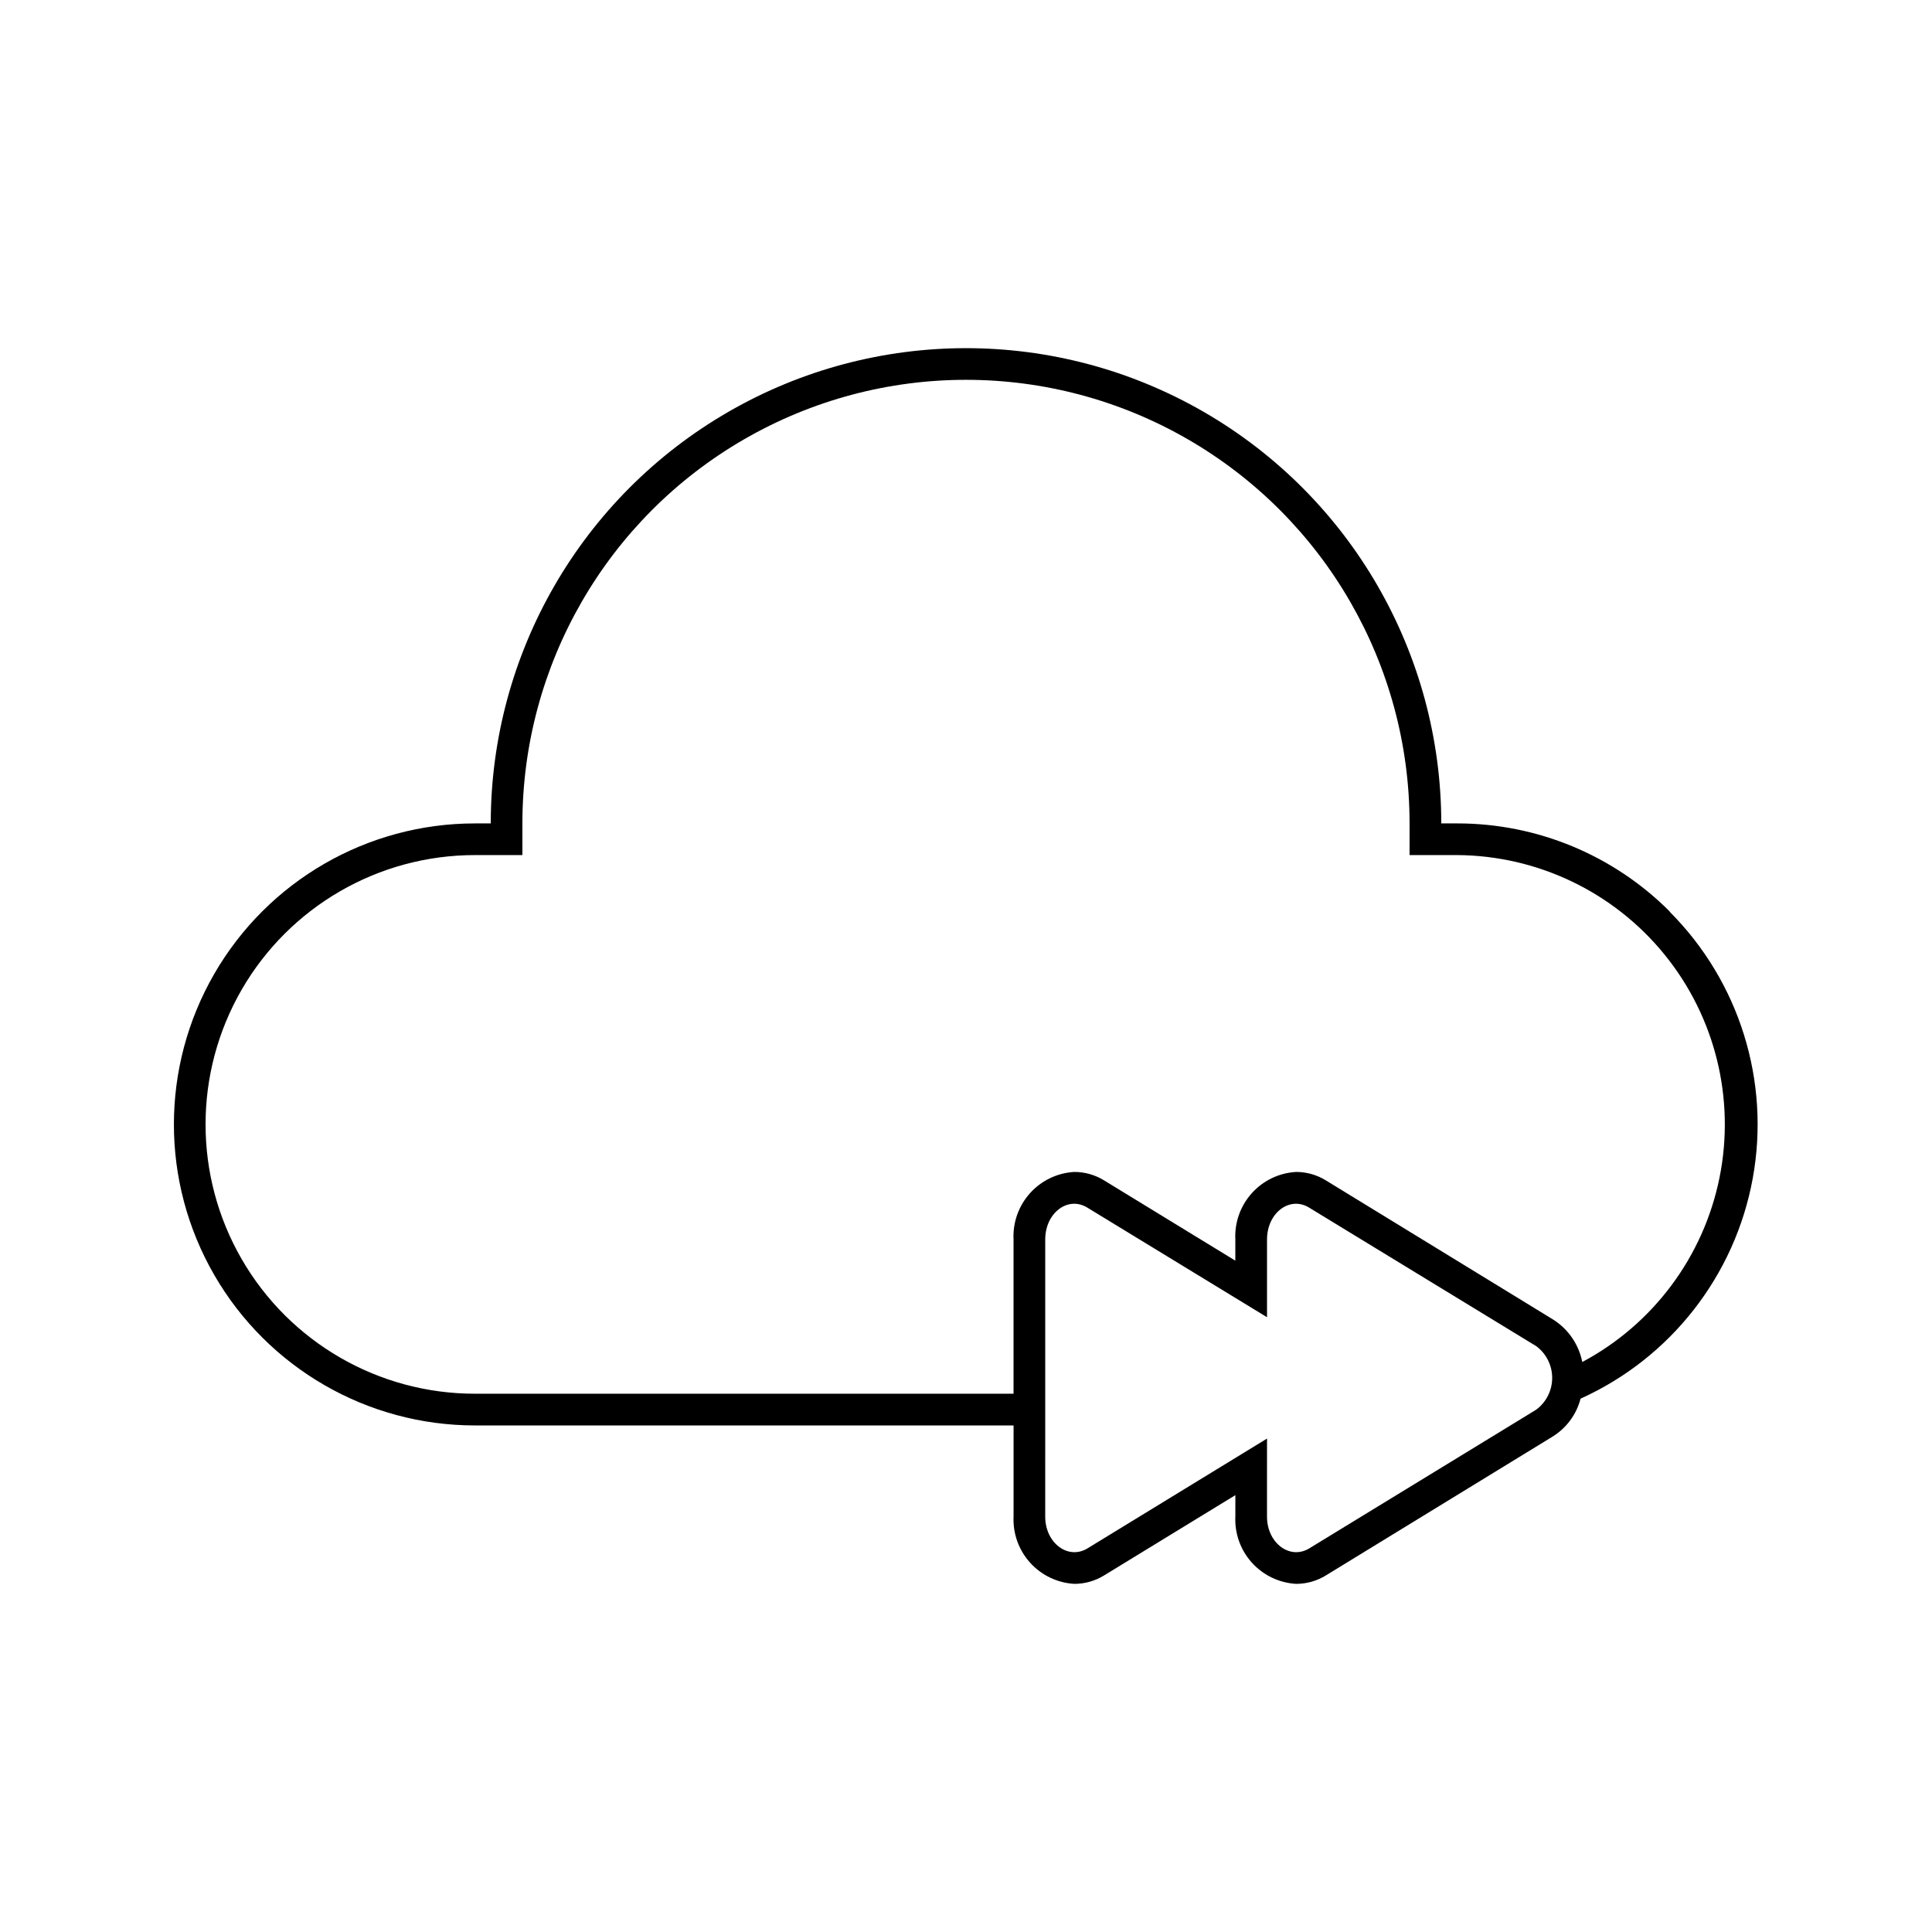 <?xml version="1.0" encoding="UTF-8"?>
<!-- The Best Svg Icon site in the world: iconSvg.co, Visit us! https://iconsvg.co -->
<svg fill="#000000" width="800px" height="800px" version="1.1" viewBox="144 144 512 512" xmlns="http://www.w3.org/2000/svg">
 <path d="m586.54 385.6c-14.93-14.992-35.227-23.41-56.387-23.387h-4.199c0-44.996-24.004-86.578-62.973-109.07-38.973-22.5-86.984-22.5-125.95 0-38.973 22.496-62.977 64.078-62.977 109.07h-4.199c-28.5 0-54.832 15.207-69.082 39.887-14.25 24.68-14.25 55.09 0 79.77 14.25 24.68 40.582 39.887 69.082 39.887h142.75v24.098c-0.219 4.504 1.355 8.914 4.375 12.266 3.019 3.348 7.242 5.371 11.746 5.621 2.773-0.004 5.488-0.773 7.852-2.227l34.805-21.285v5.625c-0.219 4.504 1.355 8.914 4.375 12.266 3.019 3.348 7.242 5.371 11.746 5.621 2.773-0.004 5.492-0.773 7.852-2.227l59.996-36.738c3.723-2.266 6.418-5.894 7.516-10.117 23.859-10.781 40.91-32.59 45.621-58.344 4.707-25.758-3.523-52.188-22.027-70.715zm-95.559 168.73c-5.164 3.148-11.211-1.426-11.211-8.398l0.004-20.695-47.57 29.094c-5.164 3.148-11.211-1.426-11.211-8.398l0.004-73.469c0-7.055 6.047-11.629 11.211-8.398l47.566 29.012v-20.613c0-7.055 6.047-11.629 11.211-8.398l60.16 36.695c2.644 1.98 4.199 5.094 4.199 8.395 0 3.305-1.555 6.414-4.199 8.398l-3.695 2.266zm72.34-49.375c-0.938-4.758-3.832-8.902-7.977-11.418l-59.996-36.734c-2.359-1.453-5.078-2.223-7.852-2.227-4.504 0.25-8.727 2.269-11.746 5.621-3.019 3.352-4.594 7.758-4.375 12.266v5.625l-34.805-21.285c-2.363-1.453-5.078-2.223-7.852-2.227-4.504 0.25-8.727 2.269-11.746 5.621-3.019 3.352-4.594 7.758-4.375 12.266v40.891h-142.75c-25.5 0-49.062-13.602-61.812-35.688-12.746-22.082-12.746-49.289 0-71.371 12.75-22.082 36.312-35.688 61.812-35.688h12.594v-8.398c0-41.996 22.406-80.805 58.781-101.8 36.371-21 81.184-21 117.55 0s58.777 59.809 58.777 101.8v8.398h12.594c21.328 0.125 41.484 9.781 54.945 26.328 13.461 16.543 18.82 38.242 14.602 59.148-4.215 20.91-17.559 38.836-36.379 48.871z"/>
</svg>